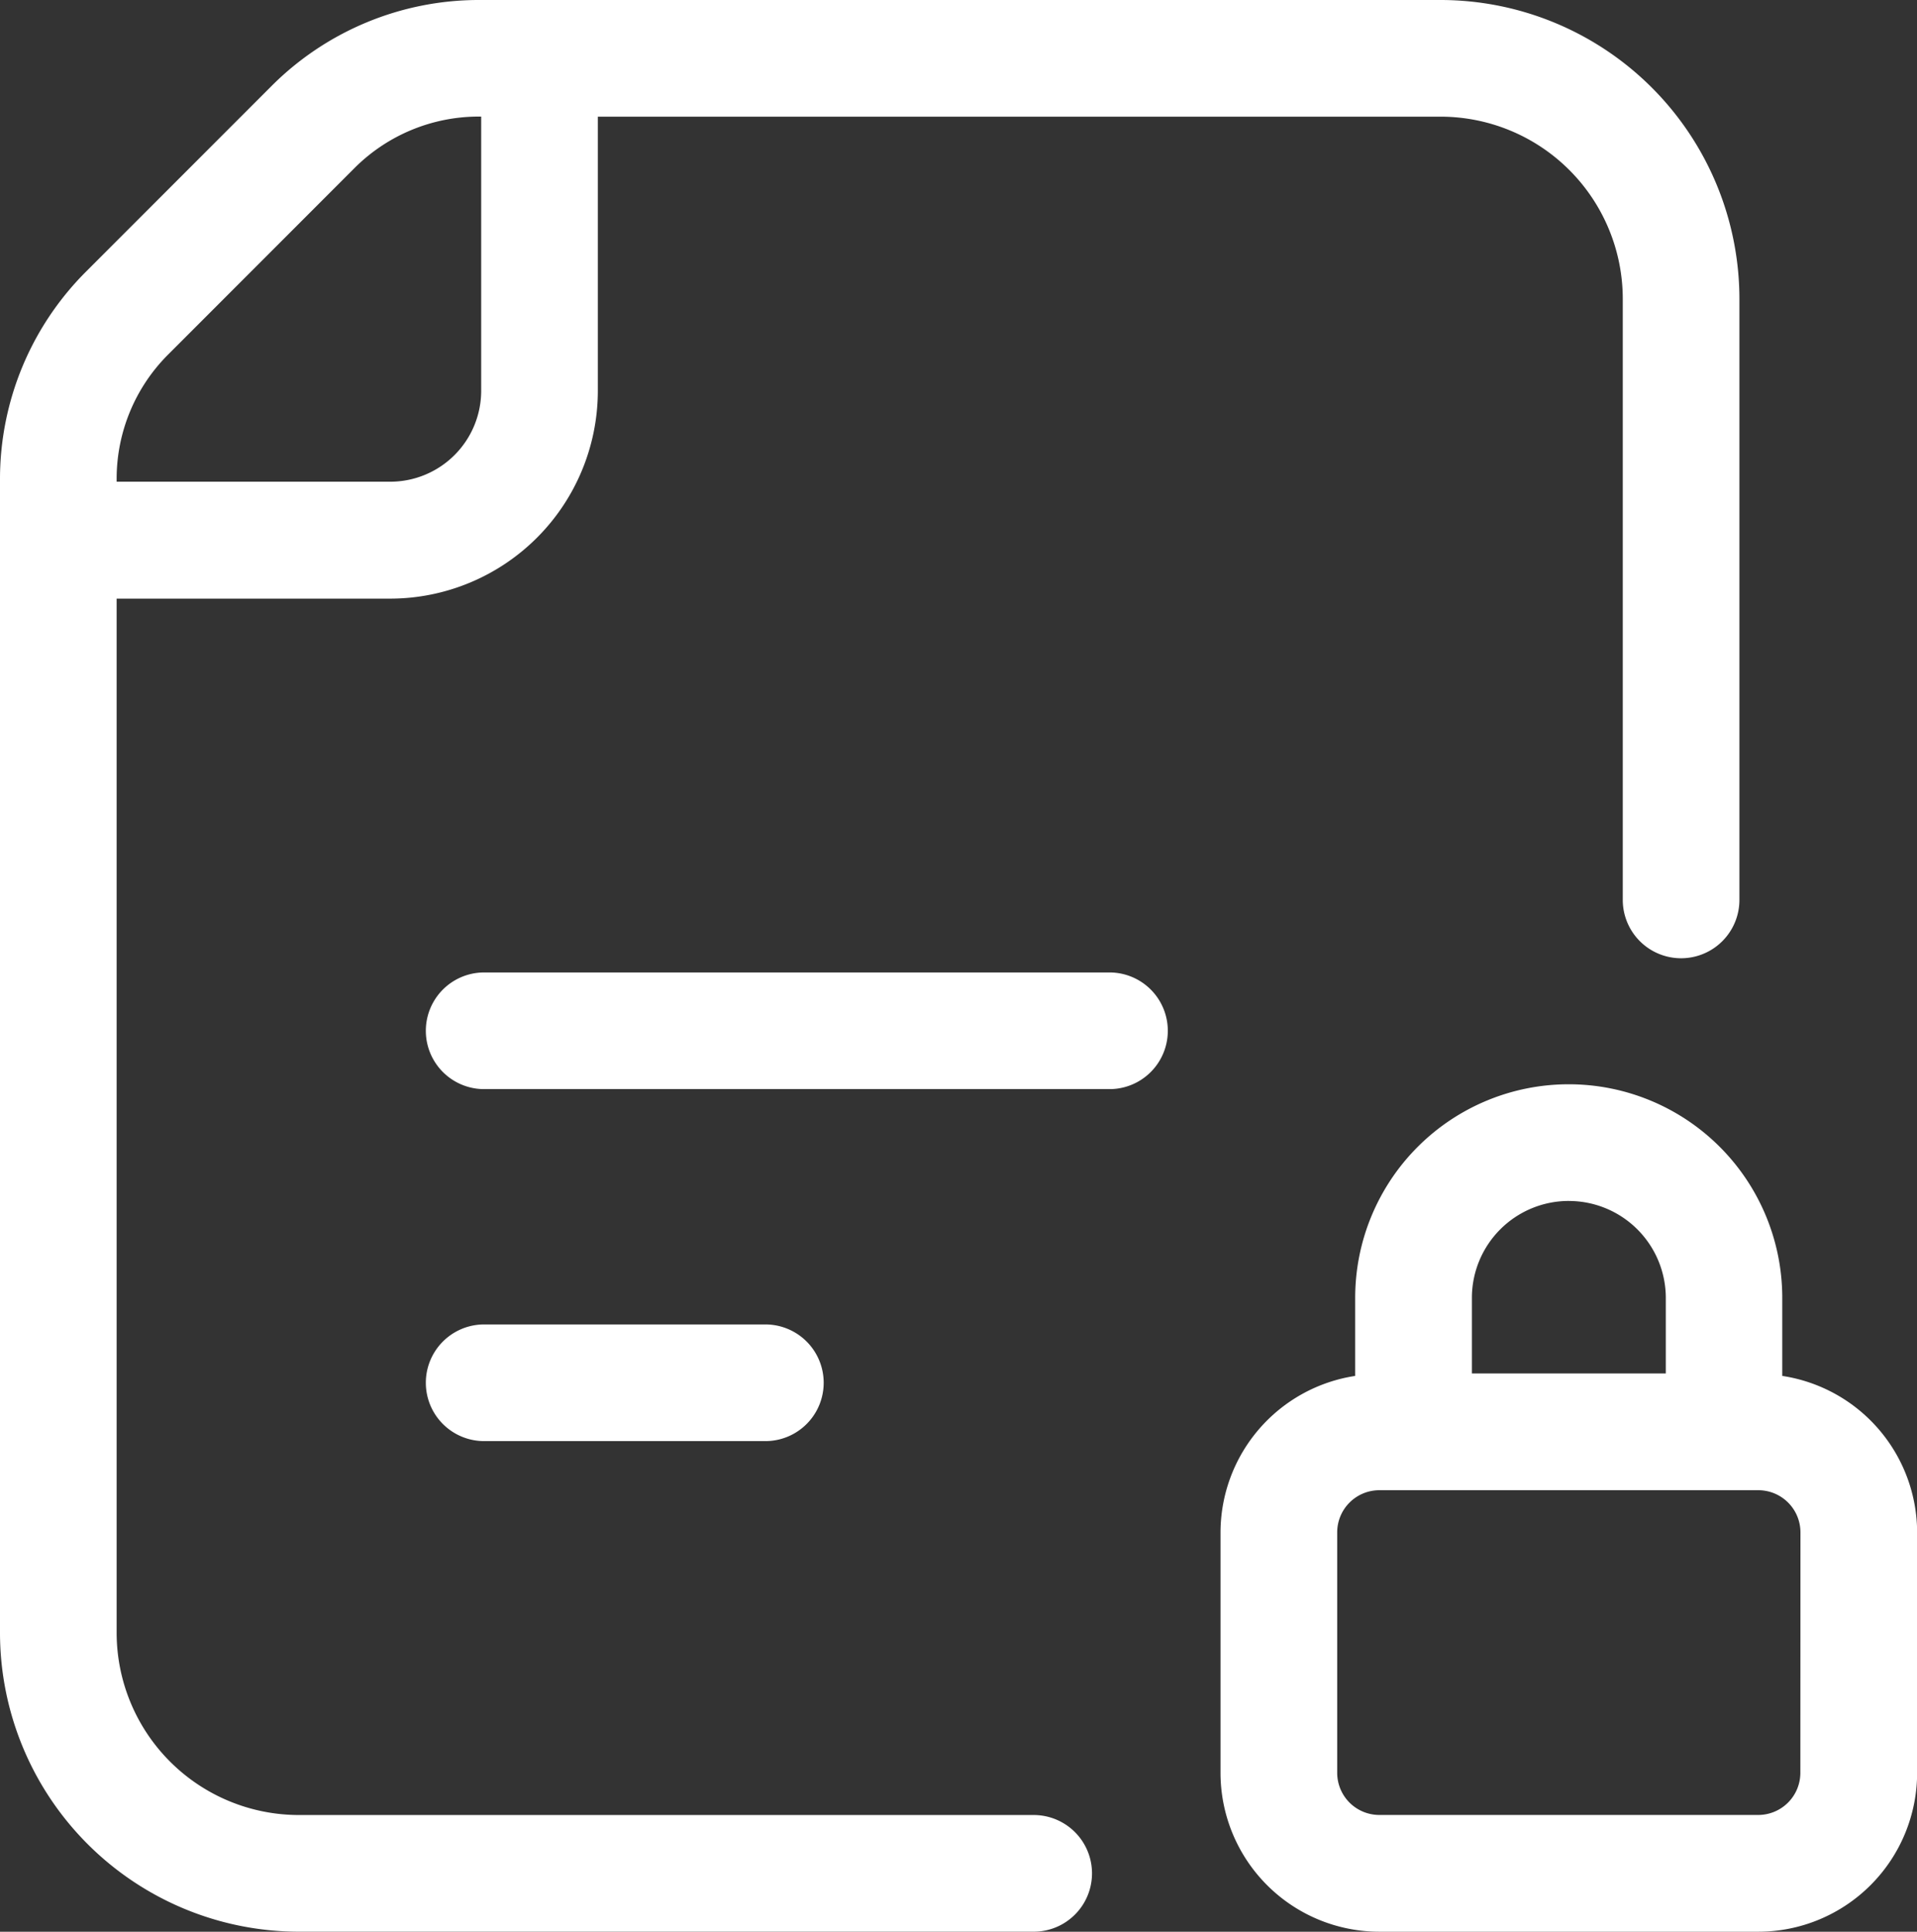 <svg xmlns="http://www.w3.org/2000/svg" width="60.085" height="60.534" viewBox="0 0 60.085 60.534">
  <rect x="0" y="0" width="60.085" height="60.534" fill="#333333" stroke="none"/>
  <g id="Layer_18" transform="translate(-1.21 -1.1)">
    <path id="Path_5" data-name="Path 5" d="M29.211,16.1H9.609a1.828,1.828,0,1,0,0,3.656h19.6a1.828,1.828,0,1,0,0-3.656Z" transform="translate(6.776 15.473)" fill="#fff"/>
    <path id="Path_6" data-name="Path 6" d="M18.423,25.188a1.828,1.828,0,1,0,0-3.656H9.609a1.828,1.828,0,1,0,0,3.656Z" transform="translate(6.776 21.071)" fill="#fff"/>
    <path id="Path_7" data-name="Path 7" d="M33.611,57.976H10.576a5.715,5.715,0,0,1-5.71-5.708V19.859h8.576a6.516,6.516,0,0,0,6.506-6.508V4.756H46.365a5.714,5.714,0,0,1,5.708,5.708V29.3a1.828,1.828,0,0,0,3.656,0V10.464A9.375,9.375,0,0,0,46.365,1.1H16.2A9.19,9.19,0,0,0,9.749,3.767L3.879,9.639A9.187,9.187,0,0,0,1.21,16.091V52.268a9.375,9.375,0,0,0,9.364,9.364H33.609a1.828,1.828,0,0,0,0-3.656ZM6.465,12.225l5.87-5.872a5.508,5.508,0,0,1,3.866-1.6h.091v8.592a2.852,2.852,0,0,1-2.85,2.85H4.866v-.108A5.5,5.5,0,0,1,6.465,12.225Z" transform="translate(0 0)" fill="#fff"/>
    <path id="Path_8" data-name="Path 8" d="M37.65,26.967V24.521a6.693,6.693,0,1,0-13.386,0v2.446a4.971,4.971,0,0,0-4.221,4.9v7.54a4.982,4.982,0,0,0,4.977,4.977H36.9a4.983,4.983,0,0,0,4.977-4.977v-7.54A4.971,4.971,0,0,0,37.65,26.967Zm-6.691-5.482A3.041,3.041,0,0,1,34,24.521V26.89H27.922V24.521a3.038,3.038,0,0,1,3.037-3.037Zm7.258,17.922a1.321,1.321,0,0,1-1.32,1.318H25.02a1.321,1.321,0,0,1-1.32-1.318v-7.54a1.321,1.321,0,0,1,1.32-1.318H36.9a1.321,1.321,0,0,1,1.32,1.318Z" transform="translate(19.422 17.249)" fill="#fff"/>
  </g>
</svg>
